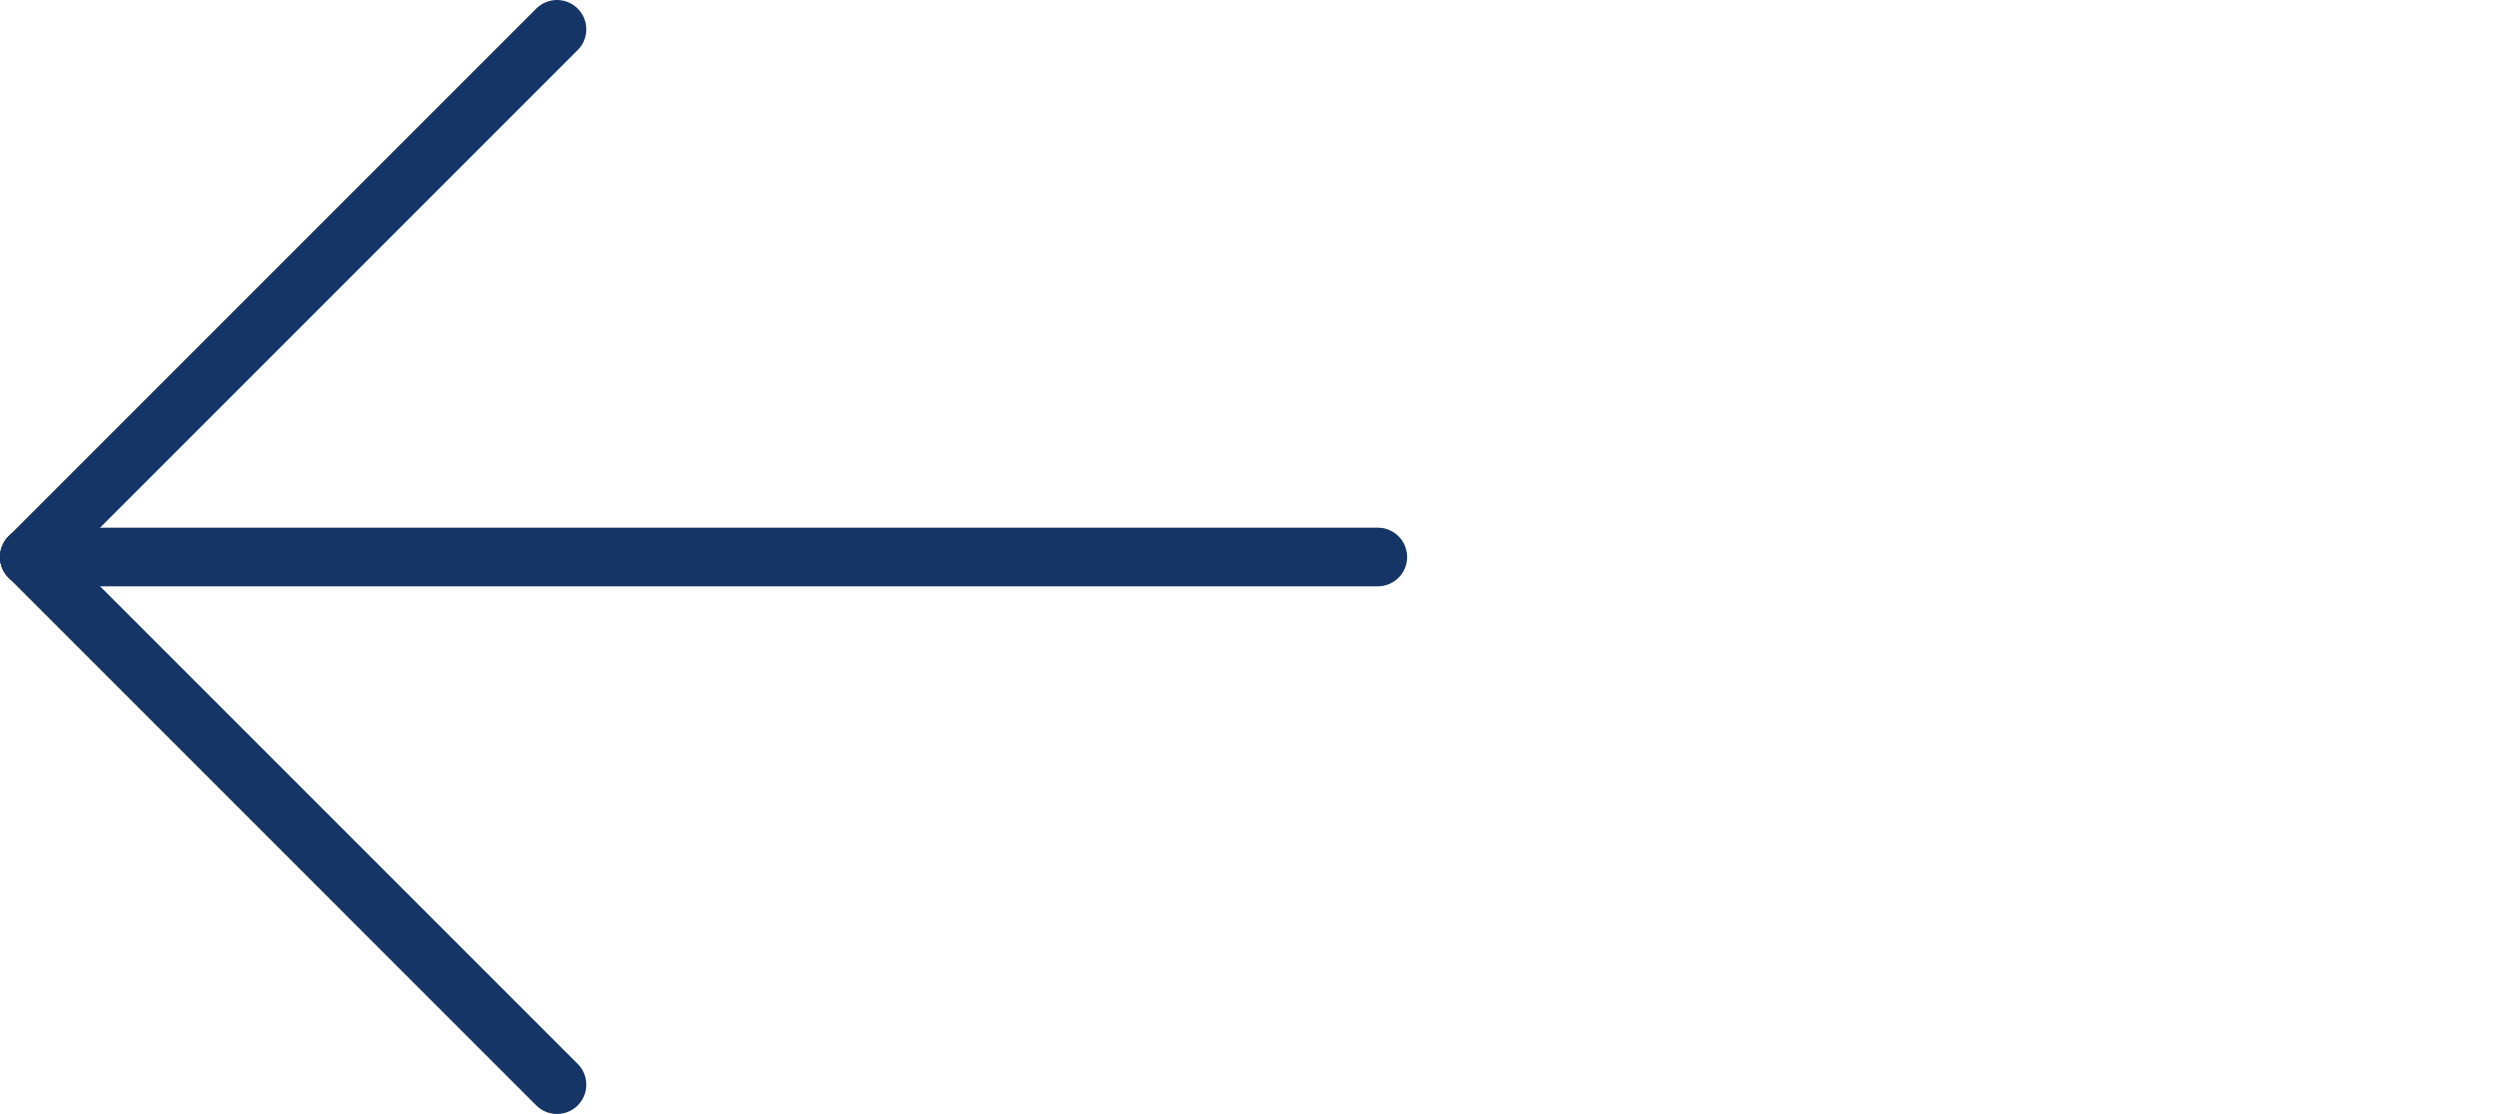 <?xml version="1.0" encoding="utf-8"?>
<!-- Generator: Adobe Illustrator 27.7.0, SVG Export Plug-In . SVG Version: 6.00 Build 0)  -->
<svg version="1.1" id="Layer_1" xmlns="http://www.w3.org/2000/svg" xmlns:xlink="http://www.w3.org/1999/xlink" x="0px" y="0px"
	 viewBox="0 0 42.64 19" style="enable-background:new 0 0 42.64 19;" xml:space="preserve">
<style type="text/css">
	.st0{fill:none;stroke:#163567;stroke-linecap:round;stroke-linejoin:round;stroke-miterlimit:10;}
</style>
<g>
	<g>
		<line class="st0" x1="9.5" y1="18.5" x2="0.5" y2="9.5"/>
		<line class="st0" x1="9.5" y1="0.5" x2="0.5" y2="9.5"/>
	</g>
	<line class="st0" x1="23.5" y1="9.5" x2="0.5" y2="9.5"/>
</g>
</svg>
